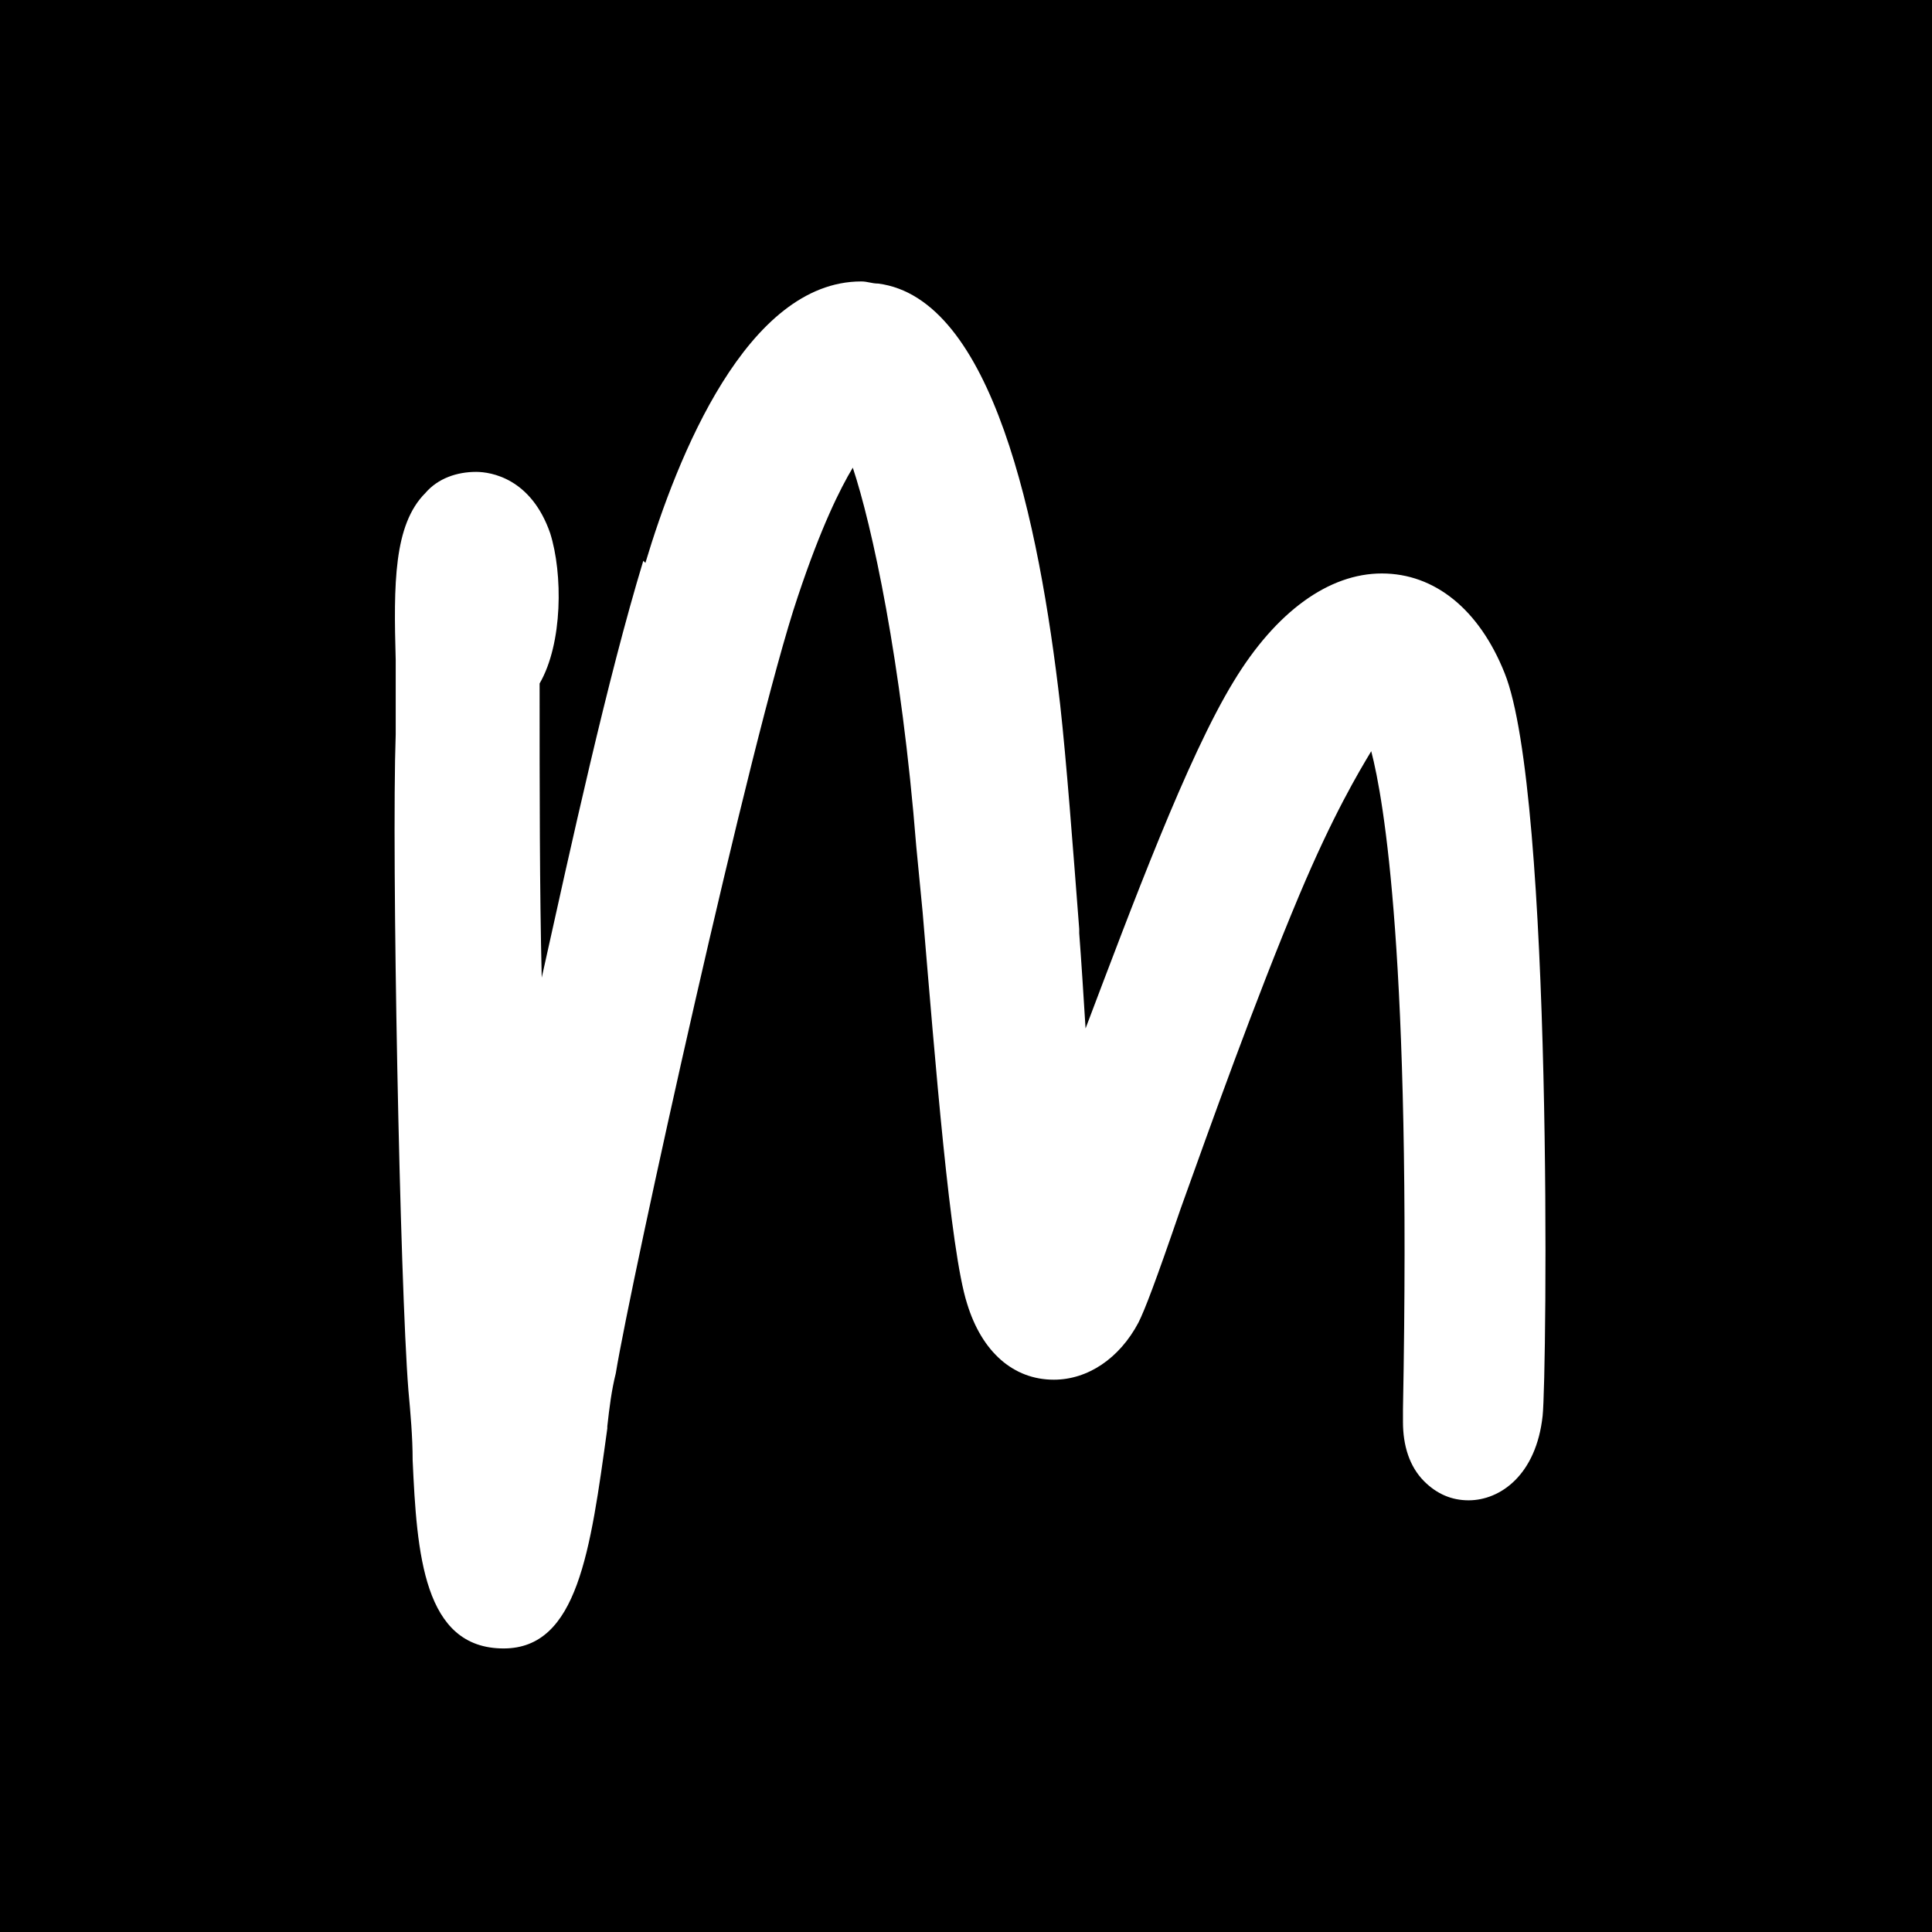 <?xml version="1.0" encoding="UTF-8"?>
<!DOCTYPE svg PUBLIC "-//W3C//DTD SVG 1.1//EN" "http://www.w3.org/Graphics/SVG/1.1/DTD/svg11.dtd">
<!-- Creator: CorelDRAW -->
<svg xmlns="http://www.w3.org/2000/svg" xml:space="preserve" width="1in" height="1in" version="1.1" style="shape-rendering:geometricPrecision; text-rendering:geometricPrecision; image-rendering:optimizeQuality; fill-rule:evenodd; clip-rule:evenodd"
viewBox="0 0 9.13 9.13"
 xmlns:xlink="http://www.w3.org/1999/xlink"
 xmlns:xodm="http://www.corel.com/coreldraw/odm/2003">
 <defs>
  <style type="text/css">
   <![CDATA[
    .fil0 {fill:black}
    .fil1 {fill:white}
   ]]>
  </style>
 </defs>
 <g id="Layer_x0020_1">
  <g id="_2064382510368">
   <rect class="fil0" width="9.13" height="9.13"/>
   <path class="fil1" d="M3.04 2.65c-0.17,0.56 -0.34,1.34 -0.48,1.97 -0.01,-0.42 -0.01,-0.88 -0.01,-1.39 0.11,-0.19 0.11,-0.52 0.05,-0.71 -0.09,-0.26 -0.28,-0.29 -0.35,-0.29 -0.09,0 -0.18,0.03 -0.24,0.1 -0.15,0.15 -0.15,0.43 -0.14,0.79 0,0.12 0,0.24 -0,0.35 -0.02,0.57 0.02,2.6 0.06,3.1 0.01,0.11 0.02,0.22 0.02,0.33 0.02,0.44 0.05,0.89 0.43,0.89 0.35,0 0.41,-0.46 0.49,-1.04l0 -0.01c0.01,-0.09 0.02,-0.17 0.04,-0.25 0.07,-0.43 0.64,-3.02 0.86,-3.67 0.11,-0.33 0.2,-0.51 0.26,-0.61 0.09,0.27 0.23,0.91 0.3,1.79l0.03 0.31c0.06,0.71 0.13,1.6 0.21,1.85 0.07,0.23 0.22,0.36 0.41,0.36 0.16,0 0.31,-0.1 0.4,-0.27 0.03,-0.06 0.08,-0.19 0.2,-0.54 0.14,-0.39 0.35,-0.98 0.56,-1.48 0.16,-0.38 0.28,-0.58 0.34,-0.68 0.06,0.23 0.19,0.98 0.15,3.11l-0 0.06c-0,0.11 0.03,0.21 0.1,0.28 0.06,0.06 0.13,0.09 0.21,0.09 0.15,0 0.32,-0.12 0.35,-0.4 0.02,-0.18 0.05,-2.94 -0.18,-3.51 -0.12,-0.3 -0.33,-0.47 -0.58,-0.47 -0.25,0 -0.5,0.18 -0.7,0.51 -0.22,0.36 -0.48,1.06 -0.7,1.64 -0.01,-0.16 -0.02,-0.32 -0.03,-0.45l-0 -0.02c-0.03,-0.39 -0.06,-0.79 -0.09,-1.06 -0.1,-0.87 -0.32,-1.92 -0.86,-1.99 -0.03,-0 -0.05,-0.01 -0.08,-0.01 -0.54,0 -0.87,0.83 -1.02,1.33z"/>
  </g>
 </g>
</svg>
